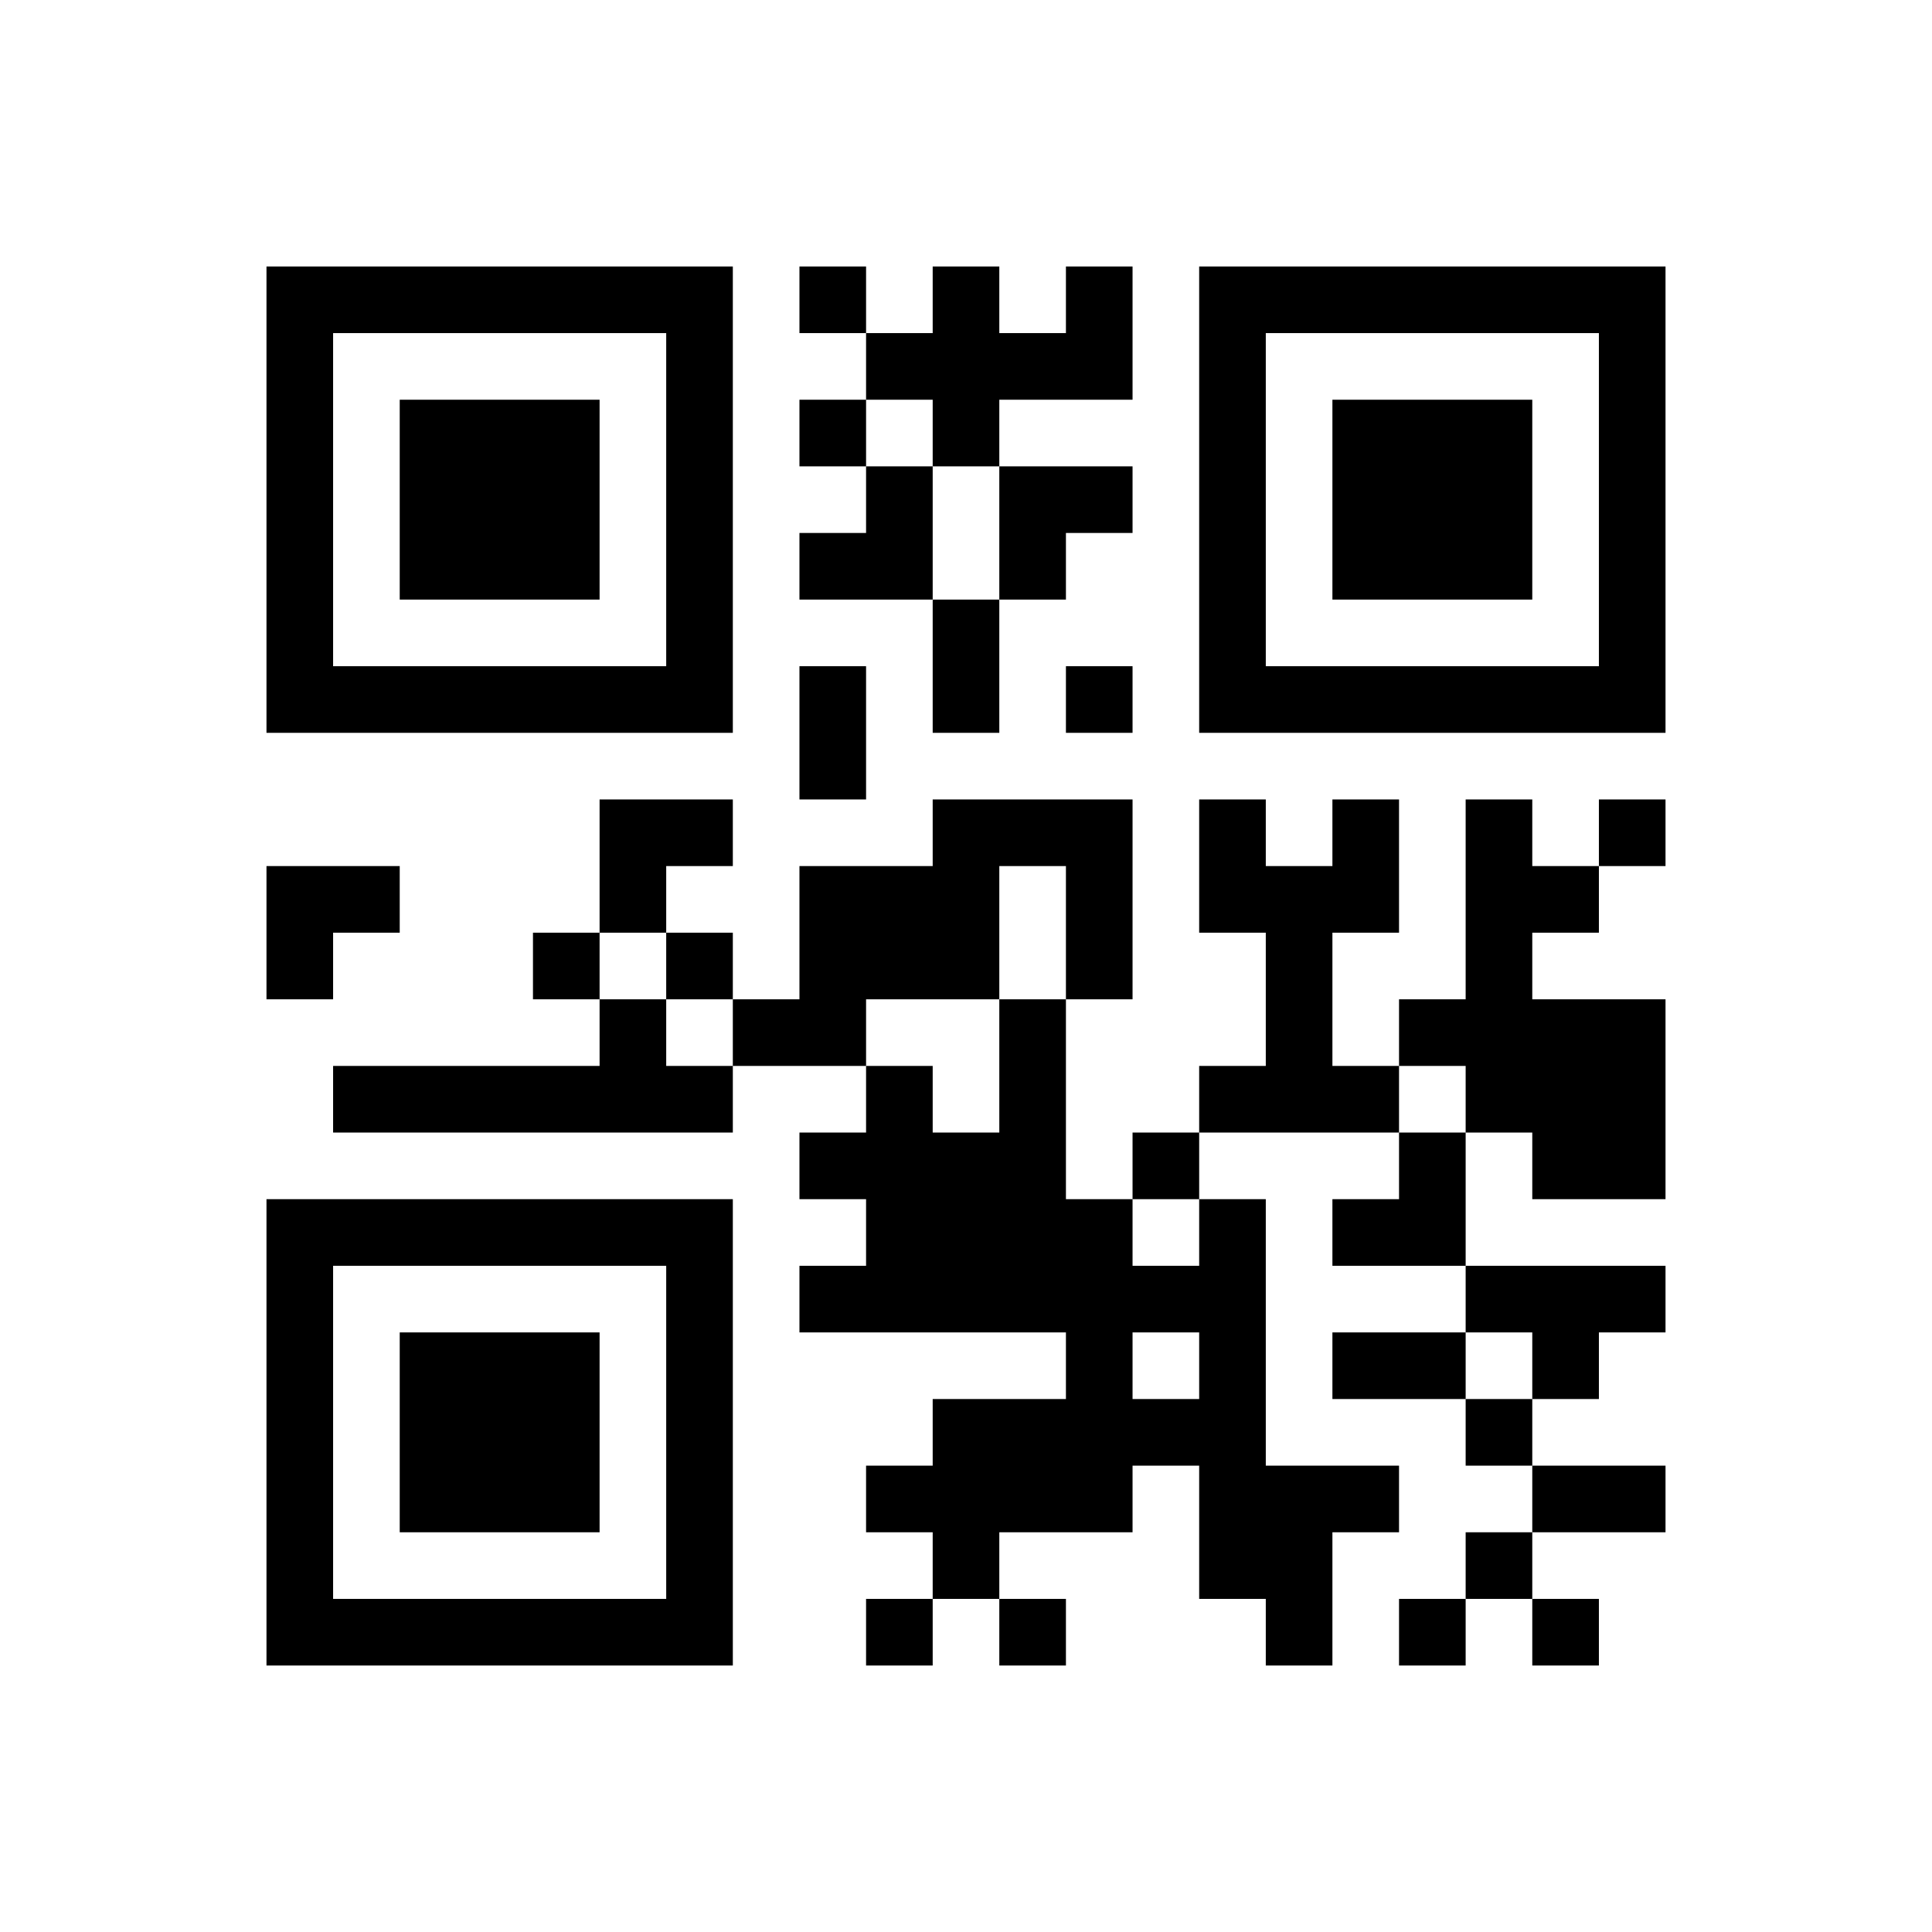 ﻿<?xml version="1.0" encoding="UTF-8"?>
<!DOCTYPE svg PUBLIC "-//W3C//DTD SVG 1.1//EN" "http://www.w3.org/Graphics/SVG/1.1/DTD/svg11.dtd">
<svg xmlns="http://www.w3.org/2000/svg" version="1.1" viewBox="0 0 29 29" stroke="none">
	<rect width="100%" height="100%" fill="#ffffff"/>
	<path d="M4,4h7v1h-7z M12,4h1v1h-1z M14,4h1v3h-1z M16,4h1v2h-1z M18,4h7v1h-7z M4,5h1v6h-1z M10,5h1v6h-1z M13,5h1v1h-1z M15,5h1v1h-1z M18,5h1v6h-1z M24,5h1v6h-1z M6,6h3v3h-3z M12,6h1v1h-1z M20,6h3v3h-3z M13,7h1v2h-1z M15,7h2v1h-2z M12,8h1v1h-1z M15,8h1v1h-1z M14,9h1v2h-1z M5,10h5v1h-5z M12,10h1v2h-1z M16,10h1v1h-1z M19,10h5v1h-5z M9,12h2v1h-2z M14,12h3v1h-3z M18,12h1v2h-1z M20,12h1v2h-1z M22,12h1v5h-1z M24,12h1v1h-1z M4,13h2v1h-2z M9,13h1v1h-1z M12,13h3v2h-3z M16,13h1v2h-1z M19,13h1v4h-1z M23,13h1v1h-1z M4,14h1v1h-1z M8,14h1v1h-1z M10,14h1v1h-1z M9,15h1v2h-1z M11,15h2v1h-2z M15,15h1v5h-1z M21,15h1v1h-1z M23,15h2v3h-2z M5,16h4v1h-4z M10,16h1v1h-1z M13,16h1v4h-1z M18,16h1v1h-1z M20,16h1v1h-1z M12,17h1v1h-1z M14,17h1v3h-1z M17,17h1v1h-1z M21,17h1v2h-1z M4,18h7v1h-7z M16,18h1v5h-1z M18,18h1v6h-1z M20,18h1v1h-1z M4,19h1v6h-1z M10,19h1v6h-1z M12,19h1v1h-1z M17,19h1v1h-1z M22,19h3v1h-3z M6,20h3v3h-3z M20,20h2v1h-2z M23,20h1v1h-1z M14,21h2v2h-2z M17,21h1v1h-1z M22,21h1v1h-1z M13,22h1v1h-1z M19,22h1v3h-1z M20,22h1v1h-1z M23,22h2v1h-2z M14,23h1v1h-1z M22,23h1v1h-1z M5,24h5v1h-5z M13,24h1v1h-1z M15,24h1v1h-1z M21,24h1v1h-1z M23,24h1v1h-1z" fill="#000000"/>
</svg>

